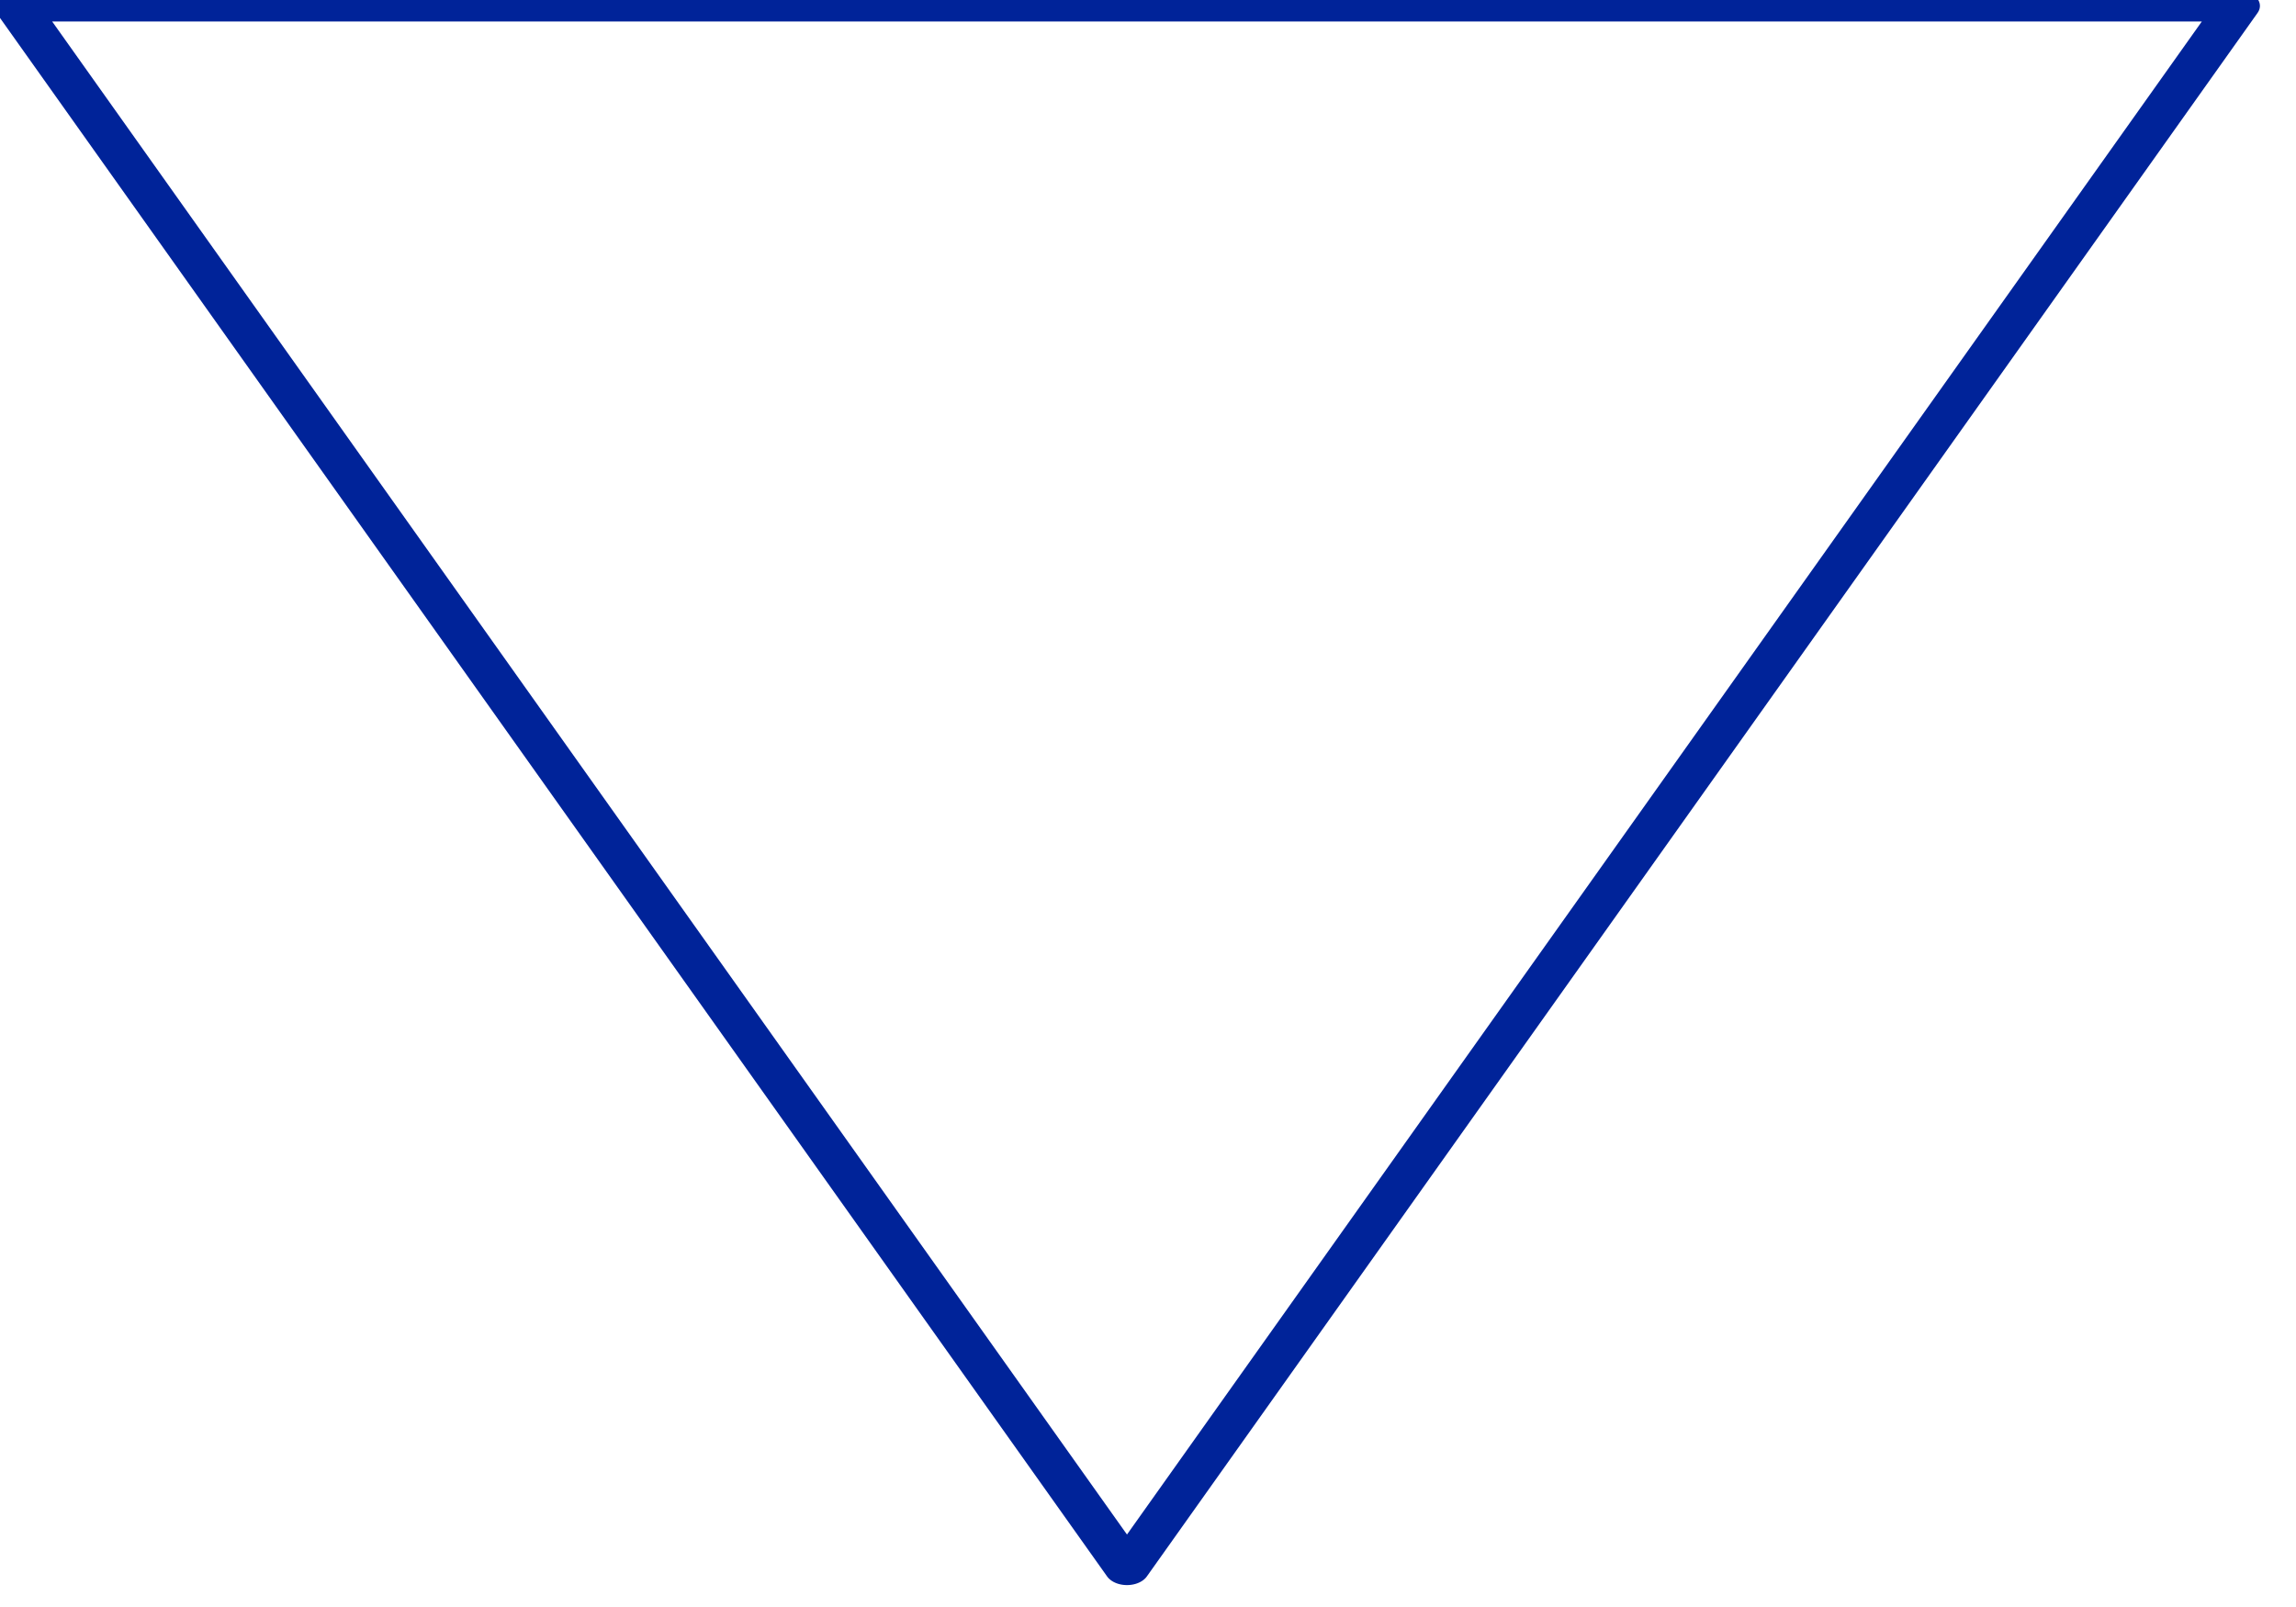 <?xml version="1.0" encoding="UTF-8" standalone="no"?>
<svg xmlns="http://www.w3.org/2000/svg" xmlns:xlink="http://www.w3.org/1999/xlink" xmlns:serif="http://www.serif.com/" width="100%" height="100%" viewBox="0 0 60 42" version="1.1" xml:space="preserve" style="fill-rule:evenodd;clip-rule:evenodd;stroke-linecap:round;stroke-linejoin:round;stroke-miterlimit:1.5;">
    <g transform="matrix(1,0,0,1,-3287.32,-753.52)">
        <g transform="matrix(1.125,0,0,9.514,2590.33,7.23)">
            <g id="FORME-03C---BLEU-F" serif:id="FORME 03C - BLEU-F" transform="matrix(-0.889,-1.28727e-17,7.65797e-17,-0.074,1242.18,133.933)">
                <path d="M670.928,691.626L699.95,749.67L641.905,749.67L670.928,691.626Z" style="fill:none;stroke:rgb(0,35,153);stroke-width:1.16px;"></path>
            </g>
        </g>
    </g>
</svg>
